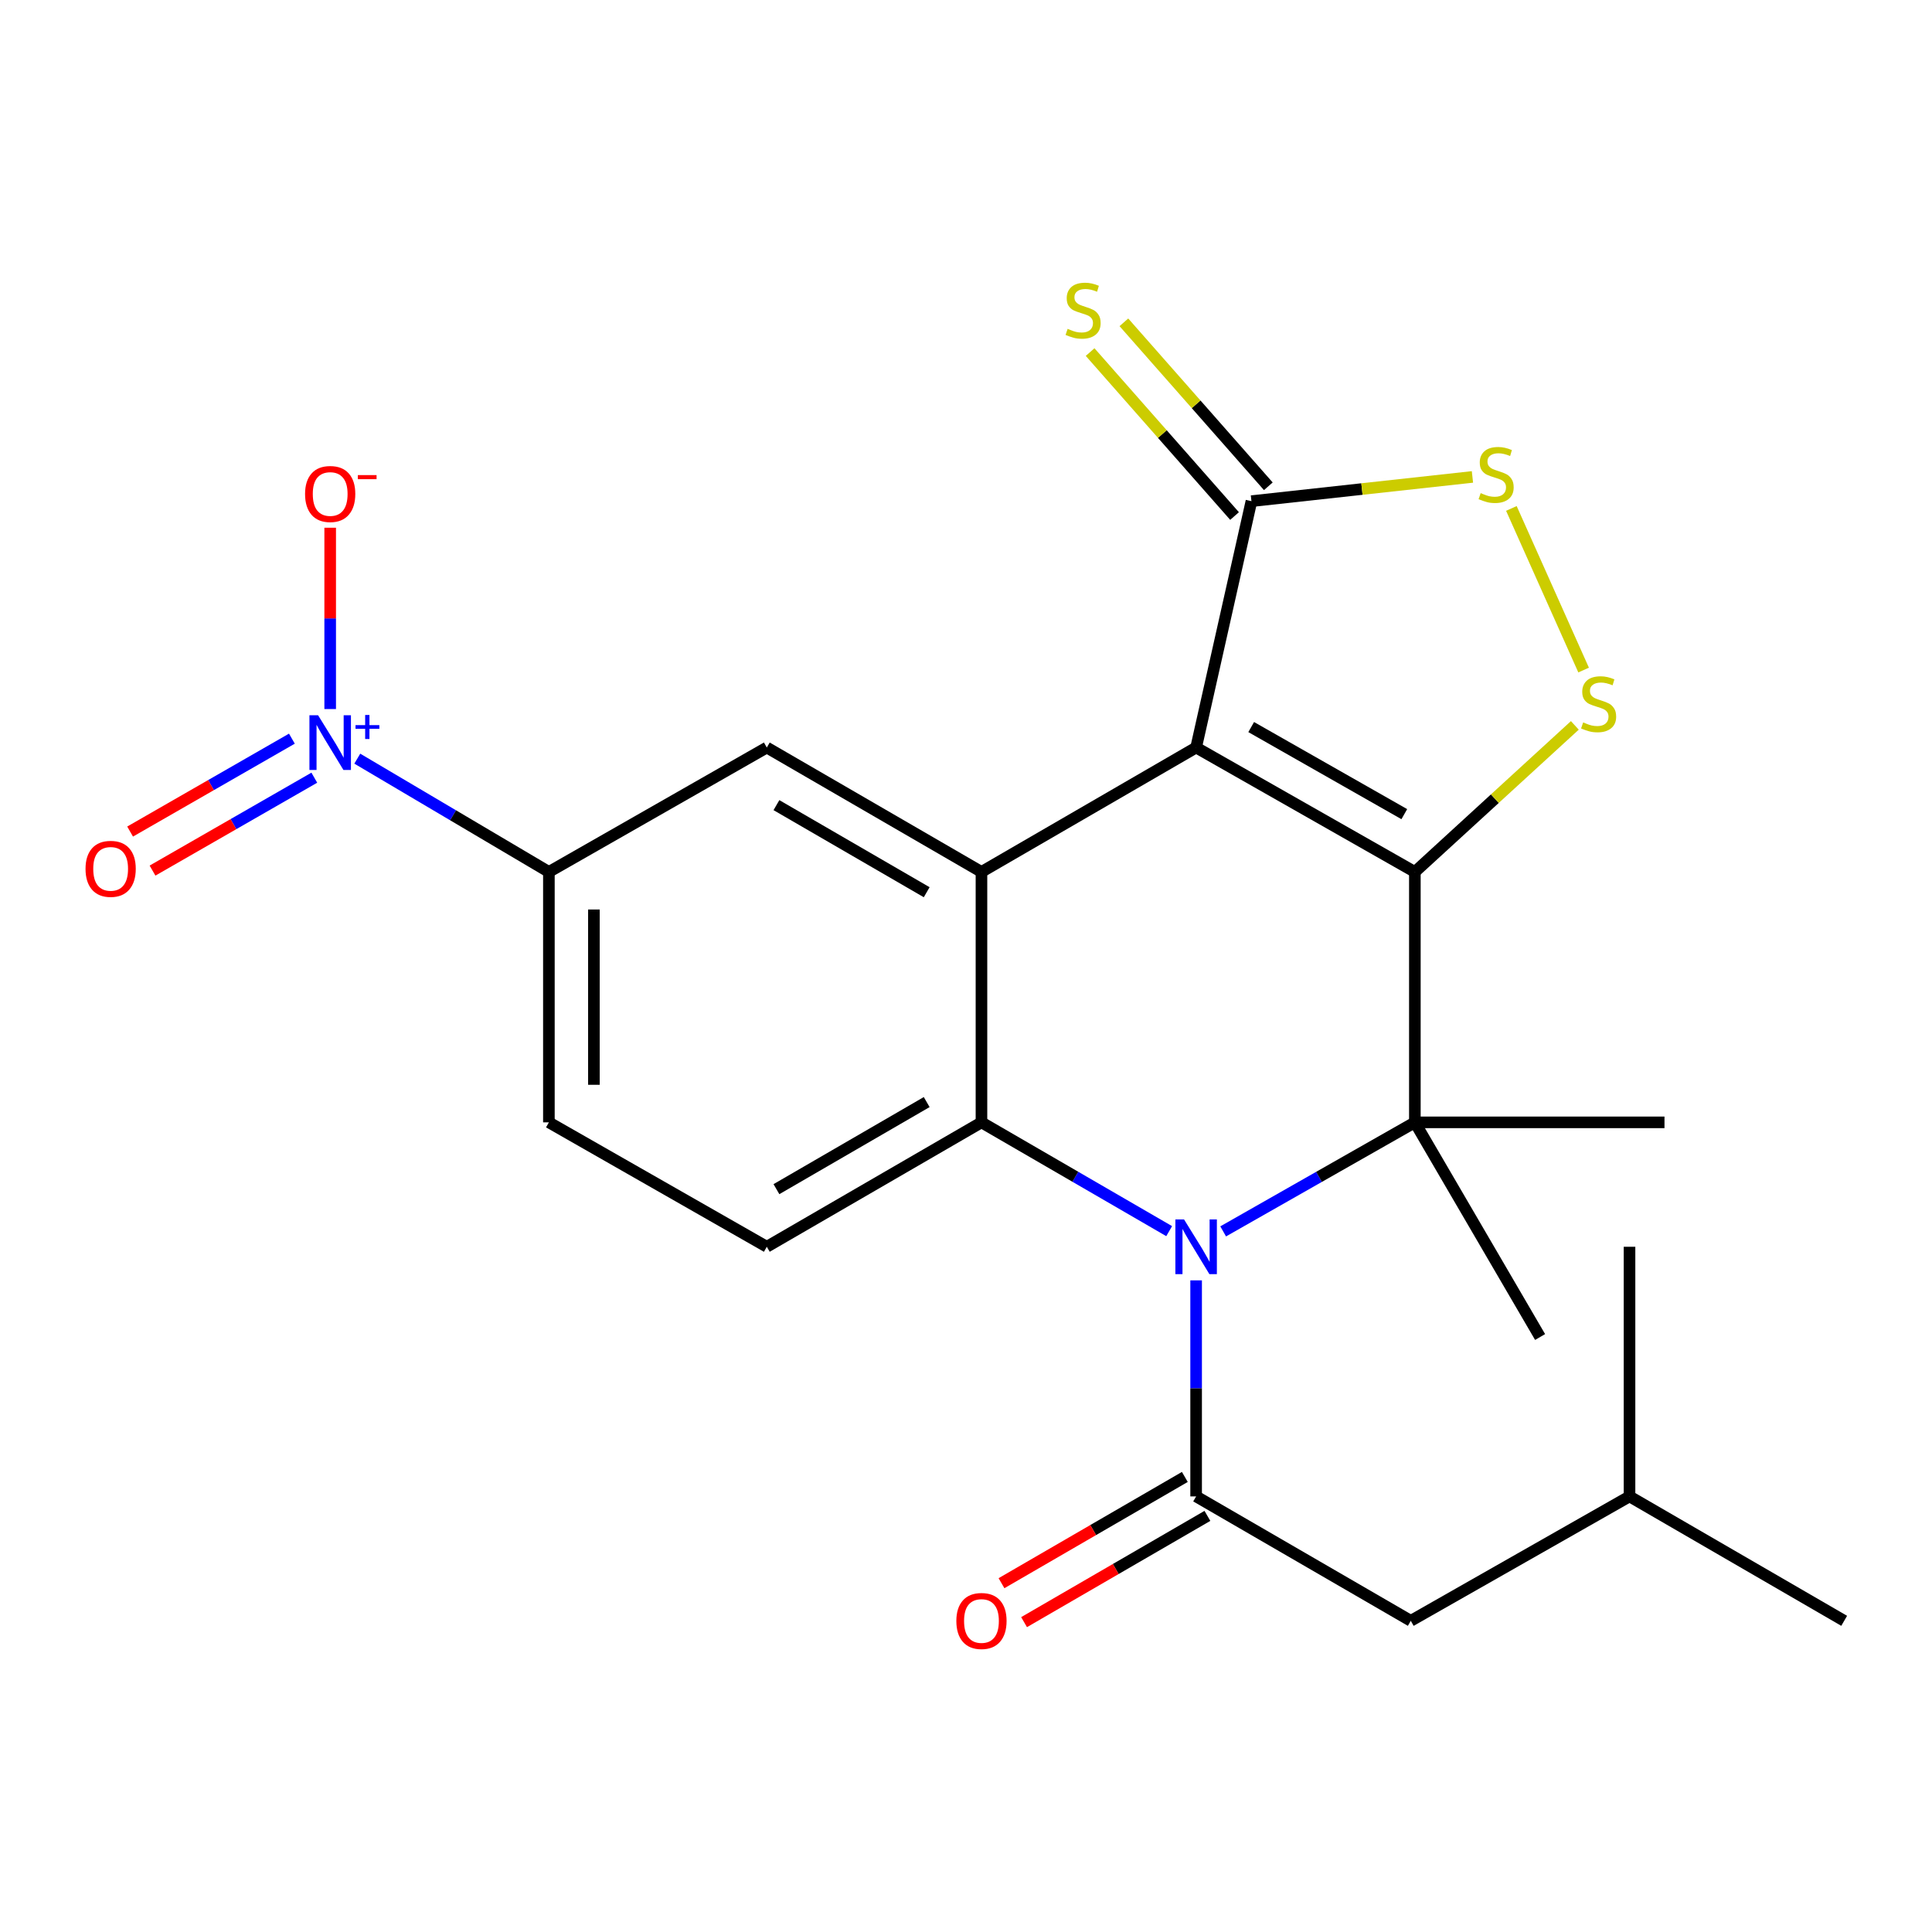 <?xml version='1.0' encoding='iso-8859-1'?>
<svg version='1.1' baseProfile='full'
              xmlns='http://www.w3.org/2000/svg'
                      xmlns:rdkit='http://www.rdkit.org/xml'
                      xmlns:xlink='http://www.w3.org/1999/xlink'
                  xml:space='preserve'
width='1000px' height='1000px' viewBox='0 0 1000 1000'>
<!-- END OF HEADER -->
<rect style='opacity:1.0;fill:#FFFFFF;stroke:none' width='1000' height='1000' x='0' y='0'> </rect>
<path class='bond-0' d='M 732.33,451.313 L 619.113,386.919' style='fill:none;fill-rule:evenodd;stroke:#000000;stroke-width:6px;stroke-linecap:butt;stroke-linejoin:miter;stroke-opacity:1' />
<path class='bond-0' d='M 726.866,421.402 L 647.614,376.326' style='fill:none;fill-rule:evenodd;stroke:#000000;stroke-width:6px;stroke-linecap:butt;stroke-linejoin:miter;stroke-opacity:1' />
<path class='bond-2' d='M 732.33,451.313 L 732.33,580.93' style='fill:none;fill-rule:evenodd;stroke:#000000;stroke-width:6px;stroke-linecap:butt;stroke-linejoin:miter;stroke-opacity:1' />
<path class='bond-5' d='M 732.33,451.313 L 773.733,413.387' style='fill:none;fill-rule:evenodd;stroke:#000000;stroke-width:6px;stroke-linecap:butt;stroke-linejoin:miter;stroke-opacity:1' />
<path class='bond-5' d='M 773.733,413.387 L 815.135,375.461' style='fill:none;fill-rule:evenodd;stroke:#CCCC00;stroke-width:6px;stroke-linecap:butt;stroke-linejoin:miter;stroke-opacity:1' />
<path class='bond-3' d='M 619.113,386.919 L 508.005,451.313' style='fill:none;fill-rule:evenodd;stroke:#000000;stroke-width:6px;stroke-linecap:butt;stroke-linejoin:miter;stroke-opacity:1' />
<path class='bond-8' d='M 619.113,386.919 L 647.744,259.399' style='fill:none;fill-rule:evenodd;stroke:#000000;stroke-width:6px;stroke-linecap:butt;stroke-linejoin:miter;stroke-opacity:1' />
<path class='bond-1' d='M 633.109,637.364 L 682.719,609.147' style='fill:none;fill-rule:evenodd;stroke:#0000FF;stroke-width:6px;stroke-linecap:butt;stroke-linejoin:miter;stroke-opacity:1' />
<path class='bond-1' d='M 682.719,609.147 L 732.33,580.93' style='fill:none;fill-rule:evenodd;stroke:#000000;stroke-width:6px;stroke-linecap:butt;stroke-linejoin:miter;stroke-opacity:1' />
<path class='bond-4' d='M 605.162,637.239 L 556.584,609.085' style='fill:none;fill-rule:evenodd;stroke:#0000FF;stroke-width:6px;stroke-linecap:butt;stroke-linejoin:miter;stroke-opacity:1' />
<path class='bond-4' d='M 556.584,609.085 L 508.005,580.93' style='fill:none;fill-rule:evenodd;stroke:#000000;stroke-width:6px;stroke-linecap:butt;stroke-linejoin:miter;stroke-opacity:1' />
<path class='bond-6' d='M 619.113,662.715 L 619.113,718.627' style='fill:none;fill-rule:evenodd;stroke:#0000FF;stroke-width:6px;stroke-linecap:butt;stroke-linejoin:miter;stroke-opacity:1' />
<path class='bond-6' d='M 619.113,718.627 L 619.113,774.54' style='fill:none;fill-rule:evenodd;stroke:#000000;stroke-width:6px;stroke-linecap:butt;stroke-linejoin:miter;stroke-opacity:1' />
<path class='bond-19' d='M 732.33,580.93 L 861.533,580.93' style='fill:none;fill-rule:evenodd;stroke:#000000;stroke-width:6px;stroke-linecap:butt;stroke-linejoin:miter;stroke-opacity:1' />
<path class='bond-20' d='M 732.33,580.93 L 797.152,692.038' style='fill:none;fill-rule:evenodd;stroke:#000000;stroke-width:6px;stroke-linecap:butt;stroke-linejoin:miter;stroke-opacity:1' />
<path class='bond-10' d='M 508.005,451.313 L 396.897,386.919' style='fill:none;fill-rule:evenodd;stroke:#000000;stroke-width:6px;stroke-linecap:butt;stroke-linejoin:miter;stroke-opacity:1' />
<path class='bond-10' d='M 479.656,461.812 L 401.881,416.736' style='fill:none;fill-rule:evenodd;stroke:#000000;stroke-width:6px;stroke-linecap:butt;stroke-linejoin:miter;stroke-opacity:1' />
<path class='bond-25' d='M 508.005,451.313 L 508.005,580.93' style='fill:none;fill-rule:evenodd;stroke:#000000;stroke-width:6px;stroke-linecap:butt;stroke-linejoin:miter;stroke-opacity:1' />
<path class='bond-12' d='M 508.005,580.93 L 396.897,645.324' style='fill:none;fill-rule:evenodd;stroke:#000000;stroke-width:6px;stroke-linecap:butt;stroke-linejoin:miter;stroke-opacity:1' />
<path class='bond-12' d='M 479.656,570.432 L 401.881,615.508' style='fill:none;fill-rule:evenodd;stroke:#000000;stroke-width:6px;stroke-linecap:butt;stroke-linejoin:miter;stroke-opacity:1' />
<path class='bond-9' d='M 819.676,346.82 L 782.287,263.164' style='fill:none;fill-rule:evenodd;stroke:#CCCC00;stroke-width:6px;stroke-linecap:butt;stroke-linejoin:miter;stroke-opacity:1' />
<path class='bond-15' d='M 619.113,774.54 L 730.22,838.934' style='fill:none;fill-rule:evenodd;stroke:#000000;stroke-width:6px;stroke-linecap:butt;stroke-linejoin:miter;stroke-opacity:1' />
<path class='bond-17' d='M 613.271,764.461 L 565.823,791.961' style='fill:none;fill-rule:evenodd;stroke:#000000;stroke-width:6px;stroke-linecap:butt;stroke-linejoin:miter;stroke-opacity:1' />
<path class='bond-17' d='M 565.823,791.961 L 518.374,819.461' style='fill:none;fill-rule:evenodd;stroke:#FF0000;stroke-width:6px;stroke-linecap:butt;stroke-linejoin:miter;stroke-opacity:1' />
<path class='bond-17' d='M 624.954,784.619 L 577.505,812.119' style='fill:none;fill-rule:evenodd;stroke:#000000;stroke-width:6px;stroke-linecap:butt;stroke-linejoin:miter;stroke-opacity:1' />
<path class='bond-17' d='M 577.505,812.119 L 530.057,839.618' style='fill:none;fill-rule:evenodd;stroke:#FF0000;stroke-width:6px;stroke-linecap:butt;stroke-linejoin:miter;stroke-opacity:1' />
<path class='bond-7' d='M 184.93,392.676 L 234.519,421.994' style='fill:none;fill-rule:evenodd;stroke:#0000FF;stroke-width:6px;stroke-linecap:butt;stroke-linejoin:miter;stroke-opacity:1' />
<path class='bond-7' d='M 234.519,421.994 L 284.107,451.313' style='fill:none;fill-rule:evenodd;stroke:#000000;stroke-width:6px;stroke-linecap:butt;stroke-linejoin:miter;stroke-opacity:1' />
<path class='bond-13' d='M 170.902,367.002 L 170.902,320.077' style='fill:none;fill-rule:evenodd;stroke:#0000FF;stroke-width:6px;stroke-linecap:butt;stroke-linejoin:miter;stroke-opacity:1' />
<path class='bond-13' d='M 170.902,320.077 L 170.902,273.151' style='fill:none;fill-rule:evenodd;stroke:#FF0000;stroke-width:6px;stroke-linecap:butt;stroke-linejoin:miter;stroke-opacity:1' />
<path class='bond-16' d='M 151.086,382.328 L 109.214,406.371' style='fill:none;fill-rule:evenodd;stroke:#0000FF;stroke-width:6px;stroke-linecap:butt;stroke-linejoin:miter;stroke-opacity:1' />
<path class='bond-16' d='M 109.214,406.371 L 67.342,430.414' style='fill:none;fill-rule:evenodd;stroke:#FF0000;stroke-width:6px;stroke-linecap:butt;stroke-linejoin:miter;stroke-opacity:1' />
<path class='bond-16' d='M 162.687,402.532 L 120.815,426.576' style='fill:none;fill-rule:evenodd;stroke:#0000FF;stroke-width:6px;stroke-linecap:butt;stroke-linejoin:miter;stroke-opacity:1' />
<path class='bond-16' d='M 120.815,426.576 L 78.943,450.619' style='fill:none;fill-rule:evenodd;stroke:#FF0000;stroke-width:6px;stroke-linecap:butt;stroke-linejoin:miter;stroke-opacity:1' />
<path class='bond-14' d='M 656.485,251.698 L 619.105,209.265' style='fill:none;fill-rule:evenodd;stroke:#000000;stroke-width:6px;stroke-linecap:butt;stroke-linejoin:miter;stroke-opacity:1' />
<path class='bond-14' d='M 619.105,209.265 L 581.724,166.832' style='fill:none;fill-rule:evenodd;stroke:#CCCC00;stroke-width:6px;stroke-linecap:butt;stroke-linejoin:miter;stroke-opacity:1' />
<path class='bond-14' d='M 639.003,267.099 L 601.622,224.666' style='fill:none;fill-rule:evenodd;stroke:#000000;stroke-width:6px;stroke-linecap:butt;stroke-linejoin:miter;stroke-opacity:1' />
<path class='bond-14' d='M 601.622,224.666 L 564.242,182.233' style='fill:none;fill-rule:evenodd;stroke:#CCCC00;stroke-width:6px;stroke-linecap:butt;stroke-linejoin:miter;stroke-opacity:1' />
<path class='bond-24' d='M 647.744,259.399 L 704.938,253.127' style='fill:none;fill-rule:evenodd;stroke:#000000;stroke-width:6px;stroke-linecap:butt;stroke-linejoin:miter;stroke-opacity:1' />
<path class='bond-24' d='M 704.938,253.127 L 762.131,246.855' style='fill:none;fill-rule:evenodd;stroke:#CCCC00;stroke-width:6px;stroke-linecap:butt;stroke-linejoin:miter;stroke-opacity:1' />
<path class='bond-11' d='M 396.897,386.919 L 284.107,451.313' style='fill:none;fill-rule:evenodd;stroke:#000000;stroke-width:6px;stroke-linecap:butt;stroke-linejoin:miter;stroke-opacity:1' />
<path class='bond-26' d='M 284.107,451.313 L 284.107,580.93' style='fill:none;fill-rule:evenodd;stroke:#000000;stroke-width:6px;stroke-linecap:butt;stroke-linejoin:miter;stroke-opacity:1' />
<path class='bond-26' d='M 307.405,470.756 L 307.405,561.488' style='fill:none;fill-rule:evenodd;stroke:#000000;stroke-width:6px;stroke-linecap:butt;stroke-linejoin:miter;stroke-opacity:1' />
<path class='bond-18' d='M 396.897,645.324 L 284.107,580.93' style='fill:none;fill-rule:evenodd;stroke:#000000;stroke-width:6px;stroke-linecap:butt;stroke-linejoin:miter;stroke-opacity:1' />
<path class='bond-21' d='M 730.22,838.934 L 843.438,774.54' style='fill:none;fill-rule:evenodd;stroke:#000000;stroke-width:6px;stroke-linecap:butt;stroke-linejoin:miter;stroke-opacity:1' />
<path class='bond-22' d='M 843.438,774.54 L 954.545,838.934' style='fill:none;fill-rule:evenodd;stroke:#000000;stroke-width:6px;stroke-linecap:butt;stroke-linejoin:miter;stroke-opacity:1' />
<path class='bond-23' d='M 843.438,774.54 L 843.438,645.324' style='fill:none;fill-rule:evenodd;stroke:#000000;stroke-width:6px;stroke-linecap:butt;stroke-linejoin:miter;stroke-opacity:1' />
<path  class='atom-2' d='M 612.853 631.164
L 622.133 646.164
Q 623.053 647.644, 624.533 650.324
Q 626.013 653.004, 626.093 653.164
L 626.093 631.164
L 629.853 631.164
L 629.853 659.484
L 625.973 659.484
L 616.013 643.084
Q 614.853 641.164, 613.613 638.964
Q 612.413 636.764, 612.053 636.084
L 612.053 659.484
L 608.373 659.484
L 608.373 631.164
L 612.853 631.164
' fill='#0000FF'/>
<path  class='atom-6' d='M 819.44 373.91
Q 819.76 374.03, 821.08 374.59
Q 822.4 375.15, 823.84 375.51
Q 825.32 375.83, 826.76 375.83
Q 829.44 375.83, 831 374.55
Q 832.56 373.23, 832.56 370.95
Q 832.56 369.39, 831.76 368.43
Q 831 367.47, 829.8 366.95
Q 828.6 366.43, 826.6 365.83
Q 824.08 365.07, 822.56 364.35
Q 821.08 363.63, 820 362.11
Q 818.96 360.59, 818.96 358.03
Q 818.96 354.47, 821.36 352.27
Q 823.8 350.07, 828.6 350.07
Q 831.88 350.07, 835.6 351.63
L 834.68 354.71
Q 831.28 353.31, 828.72 353.31
Q 825.96 353.31, 824.44 354.47
Q 822.92 355.59, 822.96 357.55
Q 822.96 359.07, 823.72 359.99
Q 824.52 360.91, 825.64 361.43
Q 826.8 361.95, 828.72 362.55
Q 831.28 363.35, 832.8 364.15
Q 834.32 364.95, 835.4 366.59
Q 836.52 368.19, 836.52 370.95
Q 836.52 374.87, 833.88 376.99
Q 831.28 379.07, 826.92 379.07
Q 824.4 379.07, 822.48 378.51
Q 820.6 377.99, 818.36 377.07
L 819.44 373.91
' fill='#CCCC00'/>
<path  class='atom-8' d='M 164.642 370.222
L 173.922 385.222
Q 174.842 386.702, 176.322 389.382
Q 177.802 392.062, 177.882 392.222
L 177.882 370.222
L 181.642 370.222
L 181.642 398.542
L 177.762 398.542
L 167.802 382.142
Q 166.642 380.222, 165.402 378.022
Q 164.202 375.822, 163.842 375.142
L 163.842 398.542
L 160.162 398.542
L 160.162 370.222
L 164.642 370.222
' fill='#0000FF'/>
<path  class='atom-8' d='M 184.018 375.327
L 189.008 375.327
L 189.008 370.073
L 191.226 370.073
L 191.226 375.327
L 196.347 375.327
L 196.347 377.227
L 191.226 377.227
L 191.226 382.507
L 189.008 382.507
L 189.008 377.227
L 184.018 377.227
L 184.018 375.327
' fill='#0000FF'/>
<path  class='atom-10' d='M 766.397 255.23
Q 766.717 255.35, 768.037 255.91
Q 769.357 256.47, 770.797 256.83
Q 772.277 257.15, 773.717 257.15
Q 776.397 257.15, 777.957 255.87
Q 779.517 254.55, 779.517 252.27
Q 779.517 250.71, 778.717 249.75
Q 777.957 248.79, 776.757 248.27
Q 775.557 247.75, 773.557 247.15
Q 771.037 246.39, 769.517 245.67
Q 768.037 244.95, 766.957 243.43
Q 765.917 241.91, 765.917 239.35
Q 765.917 235.79, 768.317 233.59
Q 770.757 231.39, 775.557 231.39
Q 778.837 231.39, 782.557 232.95
L 781.637 236.03
Q 778.237 234.63, 775.677 234.63
Q 772.917 234.63, 771.397 235.79
Q 769.877 236.91, 769.917 238.87
Q 769.917 240.39, 770.677 241.31
Q 771.477 242.23, 772.597 242.75
Q 773.757 243.27, 775.677 243.87
Q 778.237 244.67, 779.757 245.47
Q 781.277 246.27, 782.357 247.91
Q 783.477 249.51, 783.477 252.27
Q 783.477 256.19, 780.837 258.31
Q 778.237 260.39, 773.877 260.39
Q 771.357 260.39, 769.437 259.83
Q 767.557 259.31, 765.317 258.39
L 766.397 255.23
' fill='#CCCC00'/>
<path  class='atom-14' d='M 157.902 255.686
Q 157.902 248.886, 161.262 245.086
Q 164.622 241.286, 170.902 241.286
Q 177.182 241.286, 180.542 245.086
Q 183.902 248.886, 183.902 255.686
Q 183.902 262.566, 180.502 266.486
Q 177.102 270.366, 170.902 270.366
Q 164.662 270.366, 161.262 266.486
Q 157.902 262.606, 157.902 255.686
M 170.902 267.166
Q 175.222 267.166, 177.542 264.286
Q 179.902 261.366, 179.902 255.686
Q 179.902 250.126, 177.542 247.326
Q 175.222 244.486, 170.902 244.486
Q 166.582 244.486, 164.222 247.286
Q 161.902 250.086, 161.902 255.686
Q 161.902 261.406, 164.222 264.286
Q 166.582 267.166, 170.902 267.166
' fill='#FF0000'/>
<path  class='atom-14' d='M 185.222 245.909
L 194.911 245.909
L 194.911 248.021
L 185.222 248.021
L 185.222 245.909
' fill='#FF0000'/>
<path  class='atom-15' d='M 552.608 170.204
Q 552.928 170.324, 554.248 170.884
Q 555.568 171.444, 557.008 171.804
Q 558.488 172.124, 559.928 172.124
Q 562.608 172.124, 564.168 170.844
Q 565.728 169.524, 565.728 167.244
Q 565.728 165.684, 564.928 164.724
Q 564.168 163.764, 562.968 163.244
Q 561.768 162.724, 559.768 162.124
Q 557.248 161.364, 555.728 160.644
Q 554.248 159.924, 553.168 158.404
Q 552.128 156.884, 552.128 154.324
Q 552.128 150.764, 554.528 148.564
Q 556.968 146.364, 561.768 146.364
Q 565.048 146.364, 568.768 147.924
L 567.848 151.004
Q 564.448 149.604, 561.888 149.604
Q 559.128 149.604, 557.608 150.764
Q 556.088 151.884, 556.128 153.844
Q 556.128 155.364, 556.888 156.284
Q 557.688 157.204, 558.808 157.724
Q 559.968 158.244, 561.888 158.844
Q 564.448 159.644, 565.968 160.444
Q 567.488 161.244, 568.568 162.884
Q 569.688 164.484, 569.688 167.244
Q 569.688 171.164, 567.048 173.284
Q 564.448 175.364, 560.088 175.364
Q 557.568 175.364, 555.648 174.804
Q 553.768 174.284, 551.528 173.364
L 552.608 170.204
' fill='#CCCC00'/>
<path  class='atom-17' d='M 44.271 449.71
Q 44.271 442.91, 47.631 439.11
Q 50.991 435.31, 57.271 435.31
Q 63.551 435.31, 66.911 439.11
Q 70.271 442.91, 70.271 449.71
Q 70.271 456.59, 66.871 460.51
Q 63.471 464.39, 57.271 464.39
Q 51.031 464.39, 47.631 460.51
Q 44.271 456.63, 44.271 449.71
M 57.271 461.19
Q 61.591 461.19, 63.911 458.31
Q 66.271 455.39, 66.271 449.71
Q 66.271 444.15, 63.911 441.35
Q 61.591 438.51, 57.271 438.51
Q 52.951 438.51, 50.591 441.31
Q 48.271 444.11, 48.271 449.71
Q 48.271 455.43, 50.591 458.31
Q 52.951 461.19, 57.271 461.19
' fill='#FF0000'/>
<path  class='atom-18' d='M 495.005 839.014
Q 495.005 832.214, 498.365 828.414
Q 501.725 824.614, 508.005 824.614
Q 514.285 824.614, 517.645 828.414
Q 521.005 832.214, 521.005 839.014
Q 521.005 845.894, 517.605 849.814
Q 514.205 853.694, 508.005 853.694
Q 501.765 853.694, 498.365 849.814
Q 495.005 845.934, 495.005 839.014
M 508.005 850.494
Q 512.325 850.494, 514.645 847.614
Q 517.005 844.694, 517.005 839.014
Q 517.005 833.454, 514.645 830.654
Q 512.325 827.814, 508.005 827.814
Q 503.685 827.814, 501.325 830.614
Q 499.005 833.414, 499.005 839.014
Q 499.005 844.734, 501.325 847.614
Q 503.685 850.494, 508.005 850.494
' fill='#FF0000'/>
</svg>
